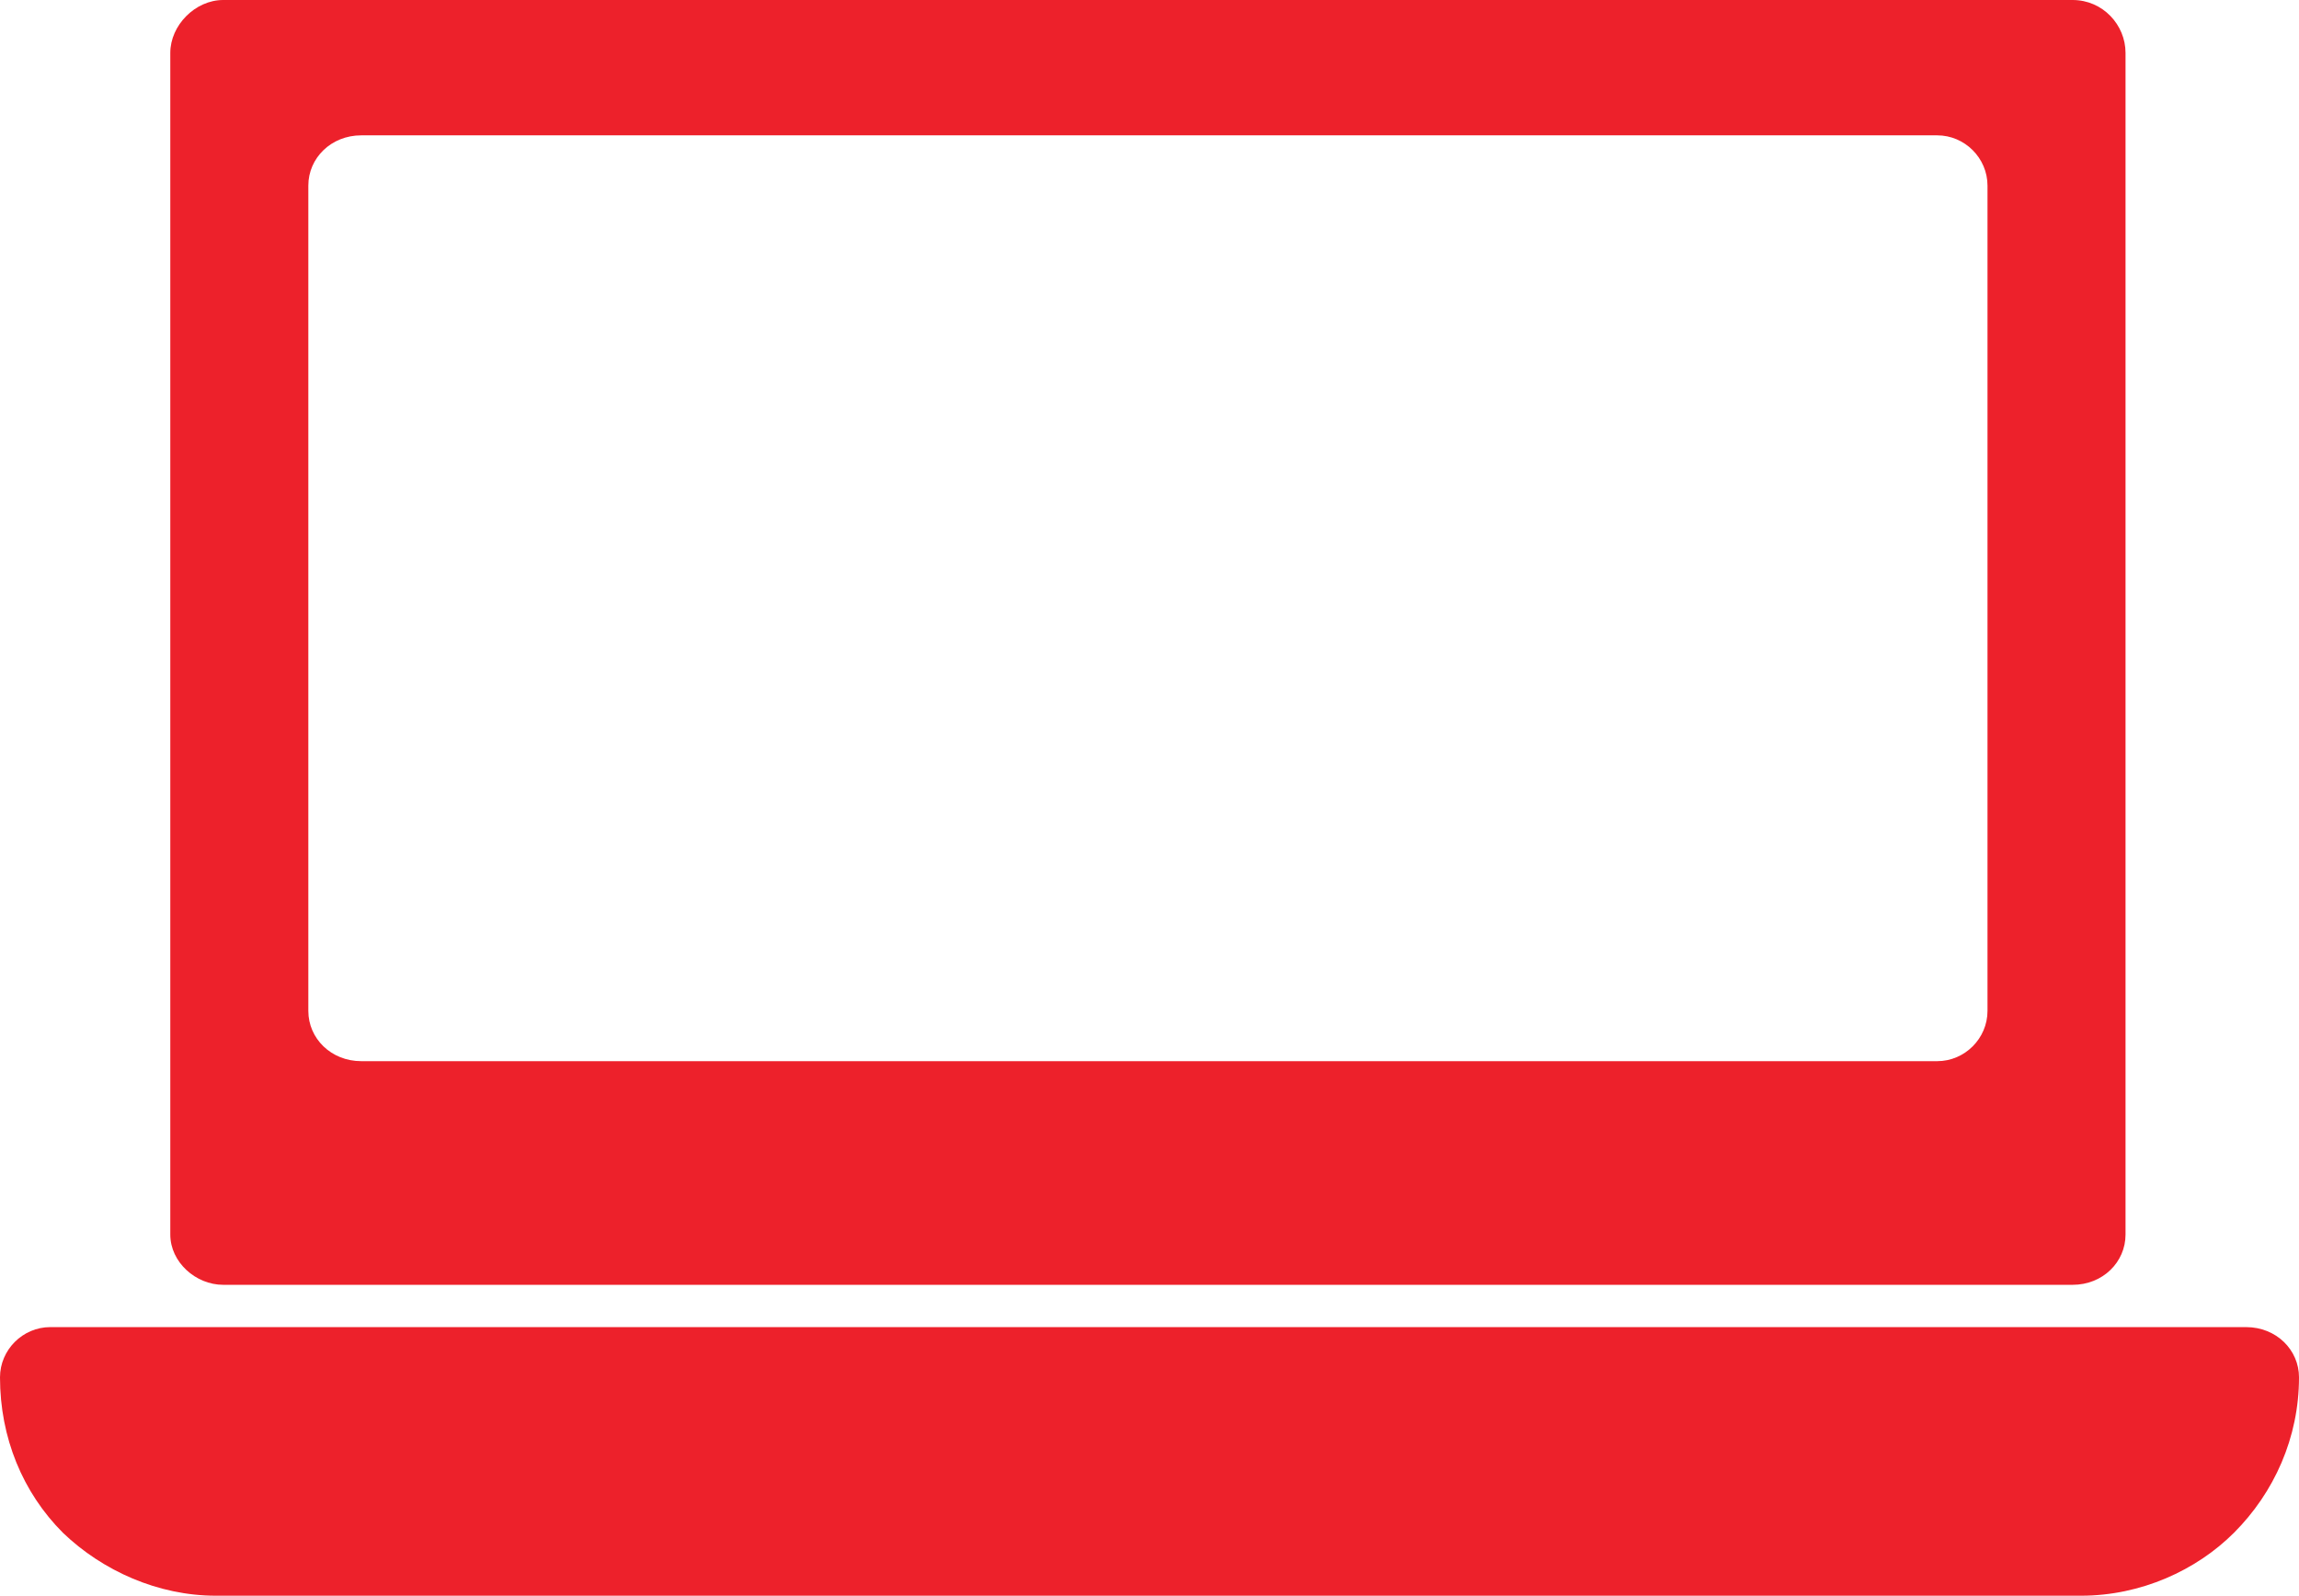 <?xml version="1.0" encoding="UTF-8"?><svg id="Layer_2" xmlns="http://www.w3.org/2000/svg" viewBox="0 0 43.47 30.18"><g id="Layer_1-2"><path d="M4.22,0h34.97c.57,0,1,.47,1,1v22.35c0,.52-.43.95-1,.95H4.22c-.52,0-1-.43-1-.95V1c0-.52.47-1,1-1h0ZM39.34,30.18H4.08c-1.09,0-2.14-.47-2.89-1.19-.76-.76-1.19-1.8-1.19-2.94,0-.52.43-.95.95-.95h41.52c.57,0,1,.43,1,.95,0,1.14-.47,2.18-1.23,2.94-.71.71-1.76,1.19-2.89,1.19h0ZM6.83,2.56h29.8c.52,0,.95.43.95.95v15.61c0,.52-.43.95-.95.95H6.83c-.57,0-1-.43-1-.95V3.51c0-.52.43-.95,1-.95h0Z" fill="#ed212b" fill-rule="evenodd"/></g></svg>